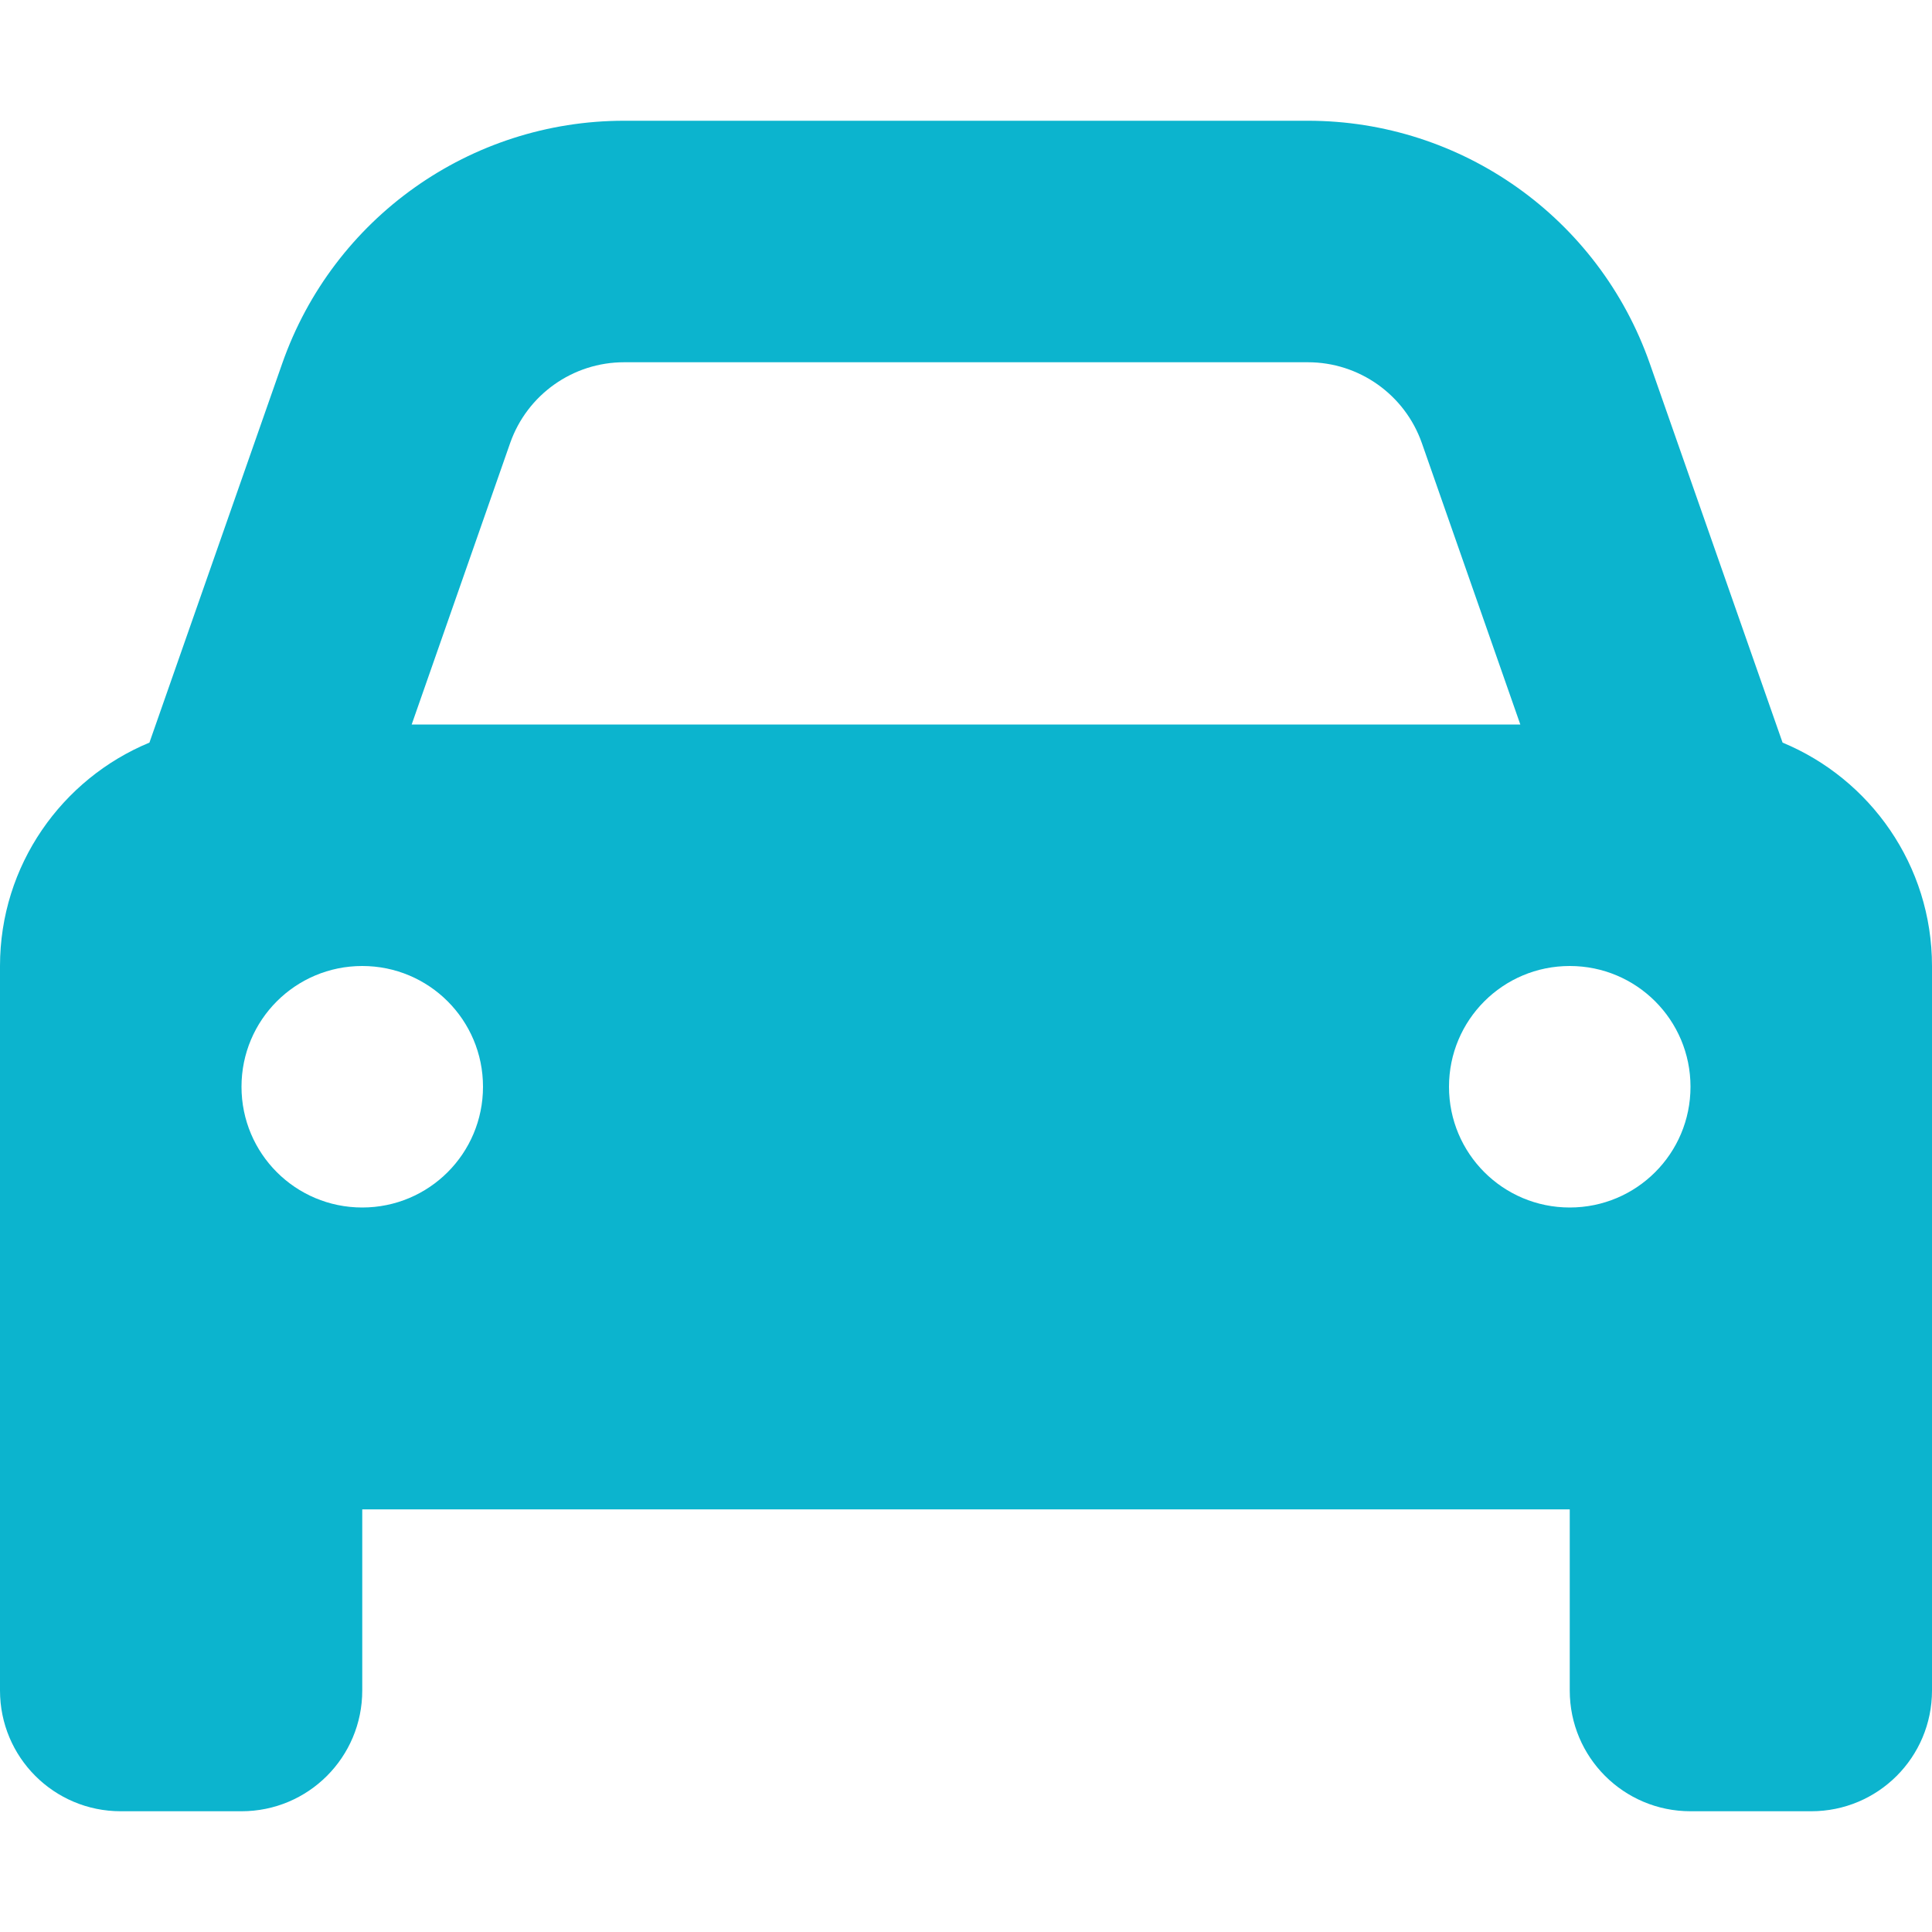 <?xml version="1.0" encoding="utf-8"?>
<!-- Generator: Adobe Illustrator 27.0.0, SVG Export Plug-In . SVG Version: 6.00 Build 0)  -->
<svg version="1.1" id="Layer_1" xmlns="http://www.w3.org/2000/svg" xmlns:xlink="http://www.w3.org/1999/xlink" x="0px" y="0px"
	 viewBox="0 0 512 512" style="enable-background:new 0 0 512 512;" xml:space="preserve">
<style type="text/css">
	.st0{fill:#0CB4CE;}
</style>
<path class="st0" d="M135.2,117.4L109.1,192h293.8l-26.1-74.6c-4.5-12.8-16.6-21.4-30.2-21.4H165.4
	C151.8,96,139.7,104.6,135.2,117.4z M39.6,196.8L74.8,96.3C88.3,57.8,124.6,32,165.4,32h181.2c40.8,0,77.1,25.8,90.6,64.3
	l35.2,100.5c23.2,9.6,39.6,32.5,39.6,59.2v144v48c0,17.7-14.3,32-32,32h-32c-17.7,0-32-14.3-32-32v-48H96v48c0,17.7-14.3,32-32,32
	H32c-17.7,0-32-14.3-32-32v-48V256C0,229.3,16.4,206.4,39.6,196.8z M128,288c0-17.7-14.3-32-32-32s-32,14.3-32,32s14.3,32,32,32
	S128,305.7,128,288z M416,320c17.7,0,32-14.3,32-32s-14.3-32-32-32s-32,14.3-32,32S398.3,320,416,320z"/>
</svg>

